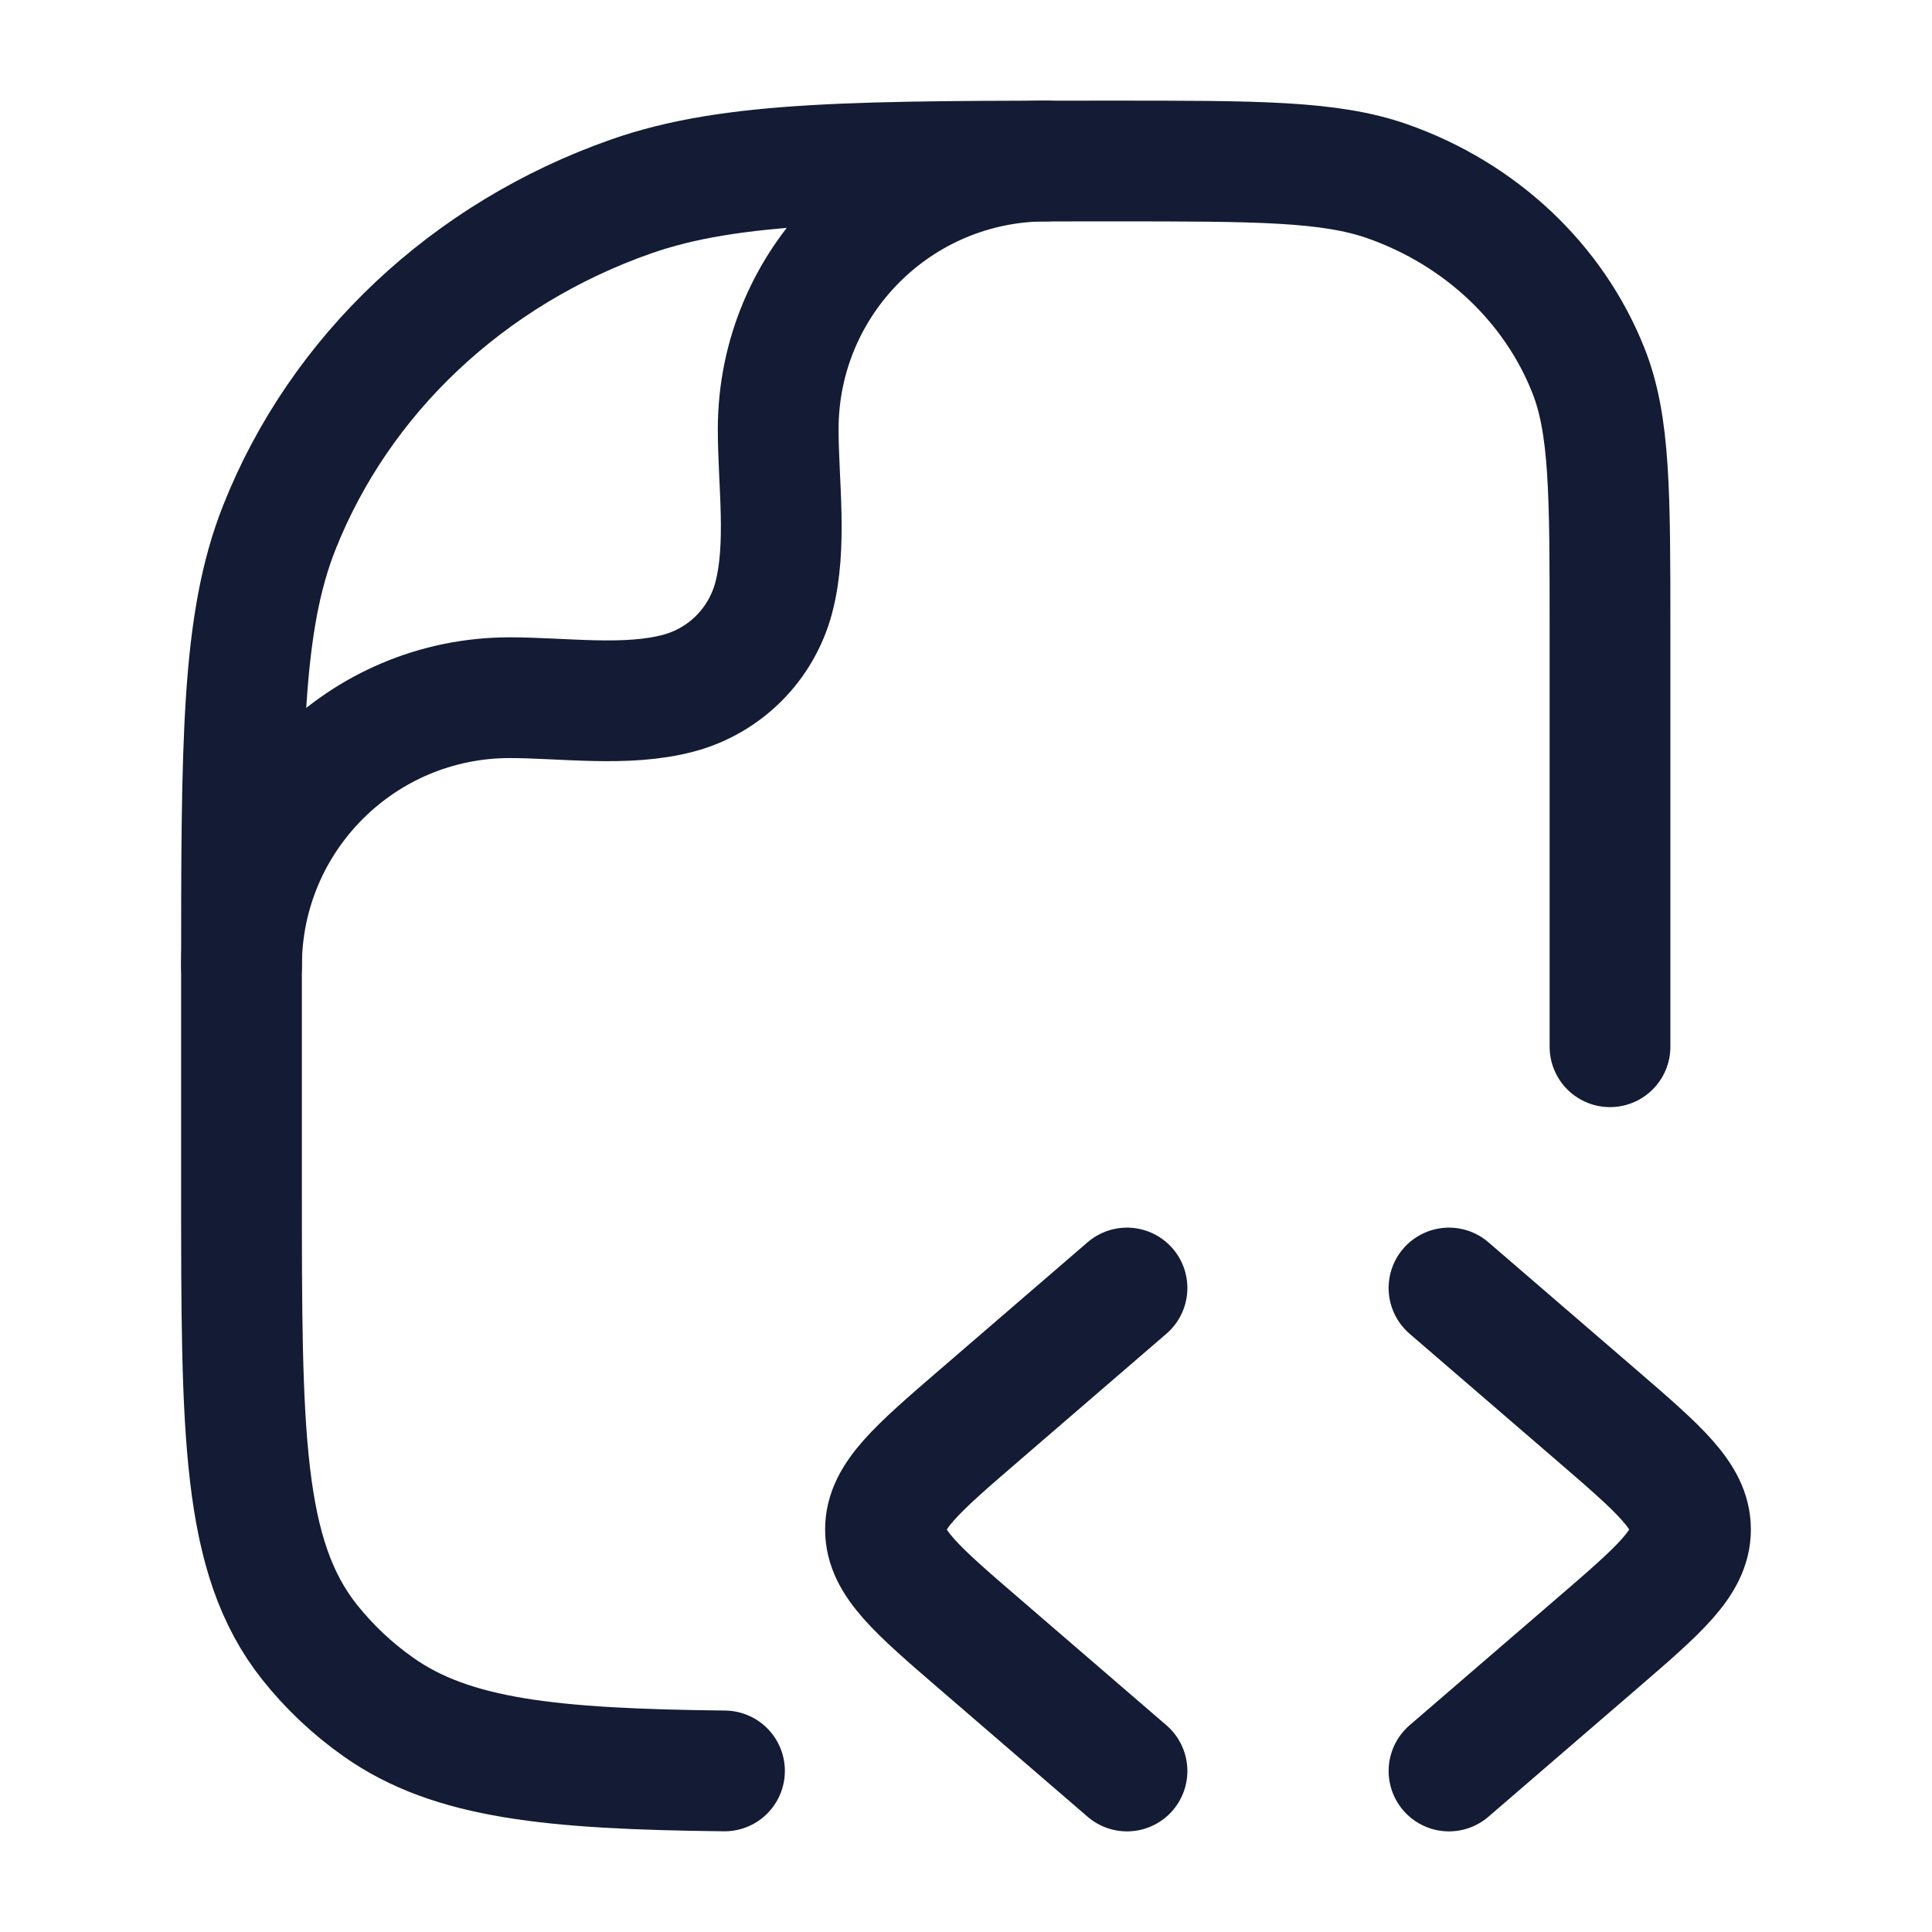 <?xml version="1.0" encoding="UTF-8"?> <svg xmlns="http://www.w3.org/2000/svg" fill="none" height="24" viewBox="0 0 24 24" width="24"><g stroke="#141b34" stroke-linecap="round" stroke-linejoin="round" stroke-width="1.5"><path d="m18 16 1.84 1.586c.773.667 1.16 1 1.16 1.414s-.387.748-1.16 1.414l-1.84 1.586"></path><path d="m14 16-1.84 1.586c-.773.667-1.16 1-1.16 1.414s.387.748 1.16 1.414l1.84 1.586"></path><path d="m20 13.003v-5.183c0-1.694 0-2.541-.268-3.217-.431-1.087-1.342-1.945-2.497-2.351-.718-.252-1.618-.252-3.417-.252-3.148 0-4.723 0-5.98.441-2.021.71-3.616 2.211-4.369 4.114-.469 1.184-.469 2.666-.469 5.63v2.546c0 3.07 0 4.605.848 5.671.243.305.531.577.855.805.912.643 2.147.768 4.297.792"></path><path d="m3 12c0-1.841 1.492-3.333 3.333-3.333.666 0 1.451.117 2.098-.057.575-.154 1.024-.603 1.179-1.179.173-.647.057-1.432.057-2.098 0-1.841 1.492-3.333 3.333-3.333"></path></g></svg> 